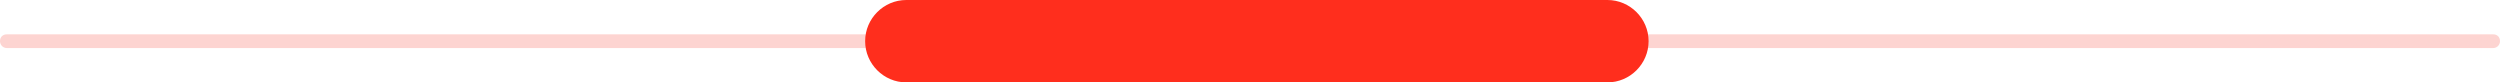 <?xml version="1.0" encoding="utf-8"?>
<!-- Generator: Adobe Illustrator 25.0.1, SVG Export Plug-In . SVG Version: 6.00 Build 0)  -->
<svg version="1.1" id="Capa_1" xmlns="http://www.w3.org/2000/svg" xmlns:xlink="http://www.w3.org/1999/xlink" x="0px" y="0px"
	 viewBox="0 0 364.1 12" style="enable-background:new 0 0 364.1 12;" xml:space="preserve">
<style type="text/css">
	.st0{fill:#FDD4D1;}
	.st1{fill:#FF2E1D;}
</style>
<g>
	<path class="st0" d="M363.1,7H1C0.4,7,0,6.5,0,6v0c0-0.6,0.4-1,1-1h362.1c0.6,0,1,0.4,1,1v0C364.1,6.5,363.7,7,363.1,7z"/>
	<path class="st1" d="M234.1,12H132c-3.3,0-6-2.7-6-6v0c0-3.3,2.7-6,6-6h102.1c3.3,0,6,2.7,6,6v0C240.1,9.3,237.4,12,234.1,12z"/>
</g>
</svg>
